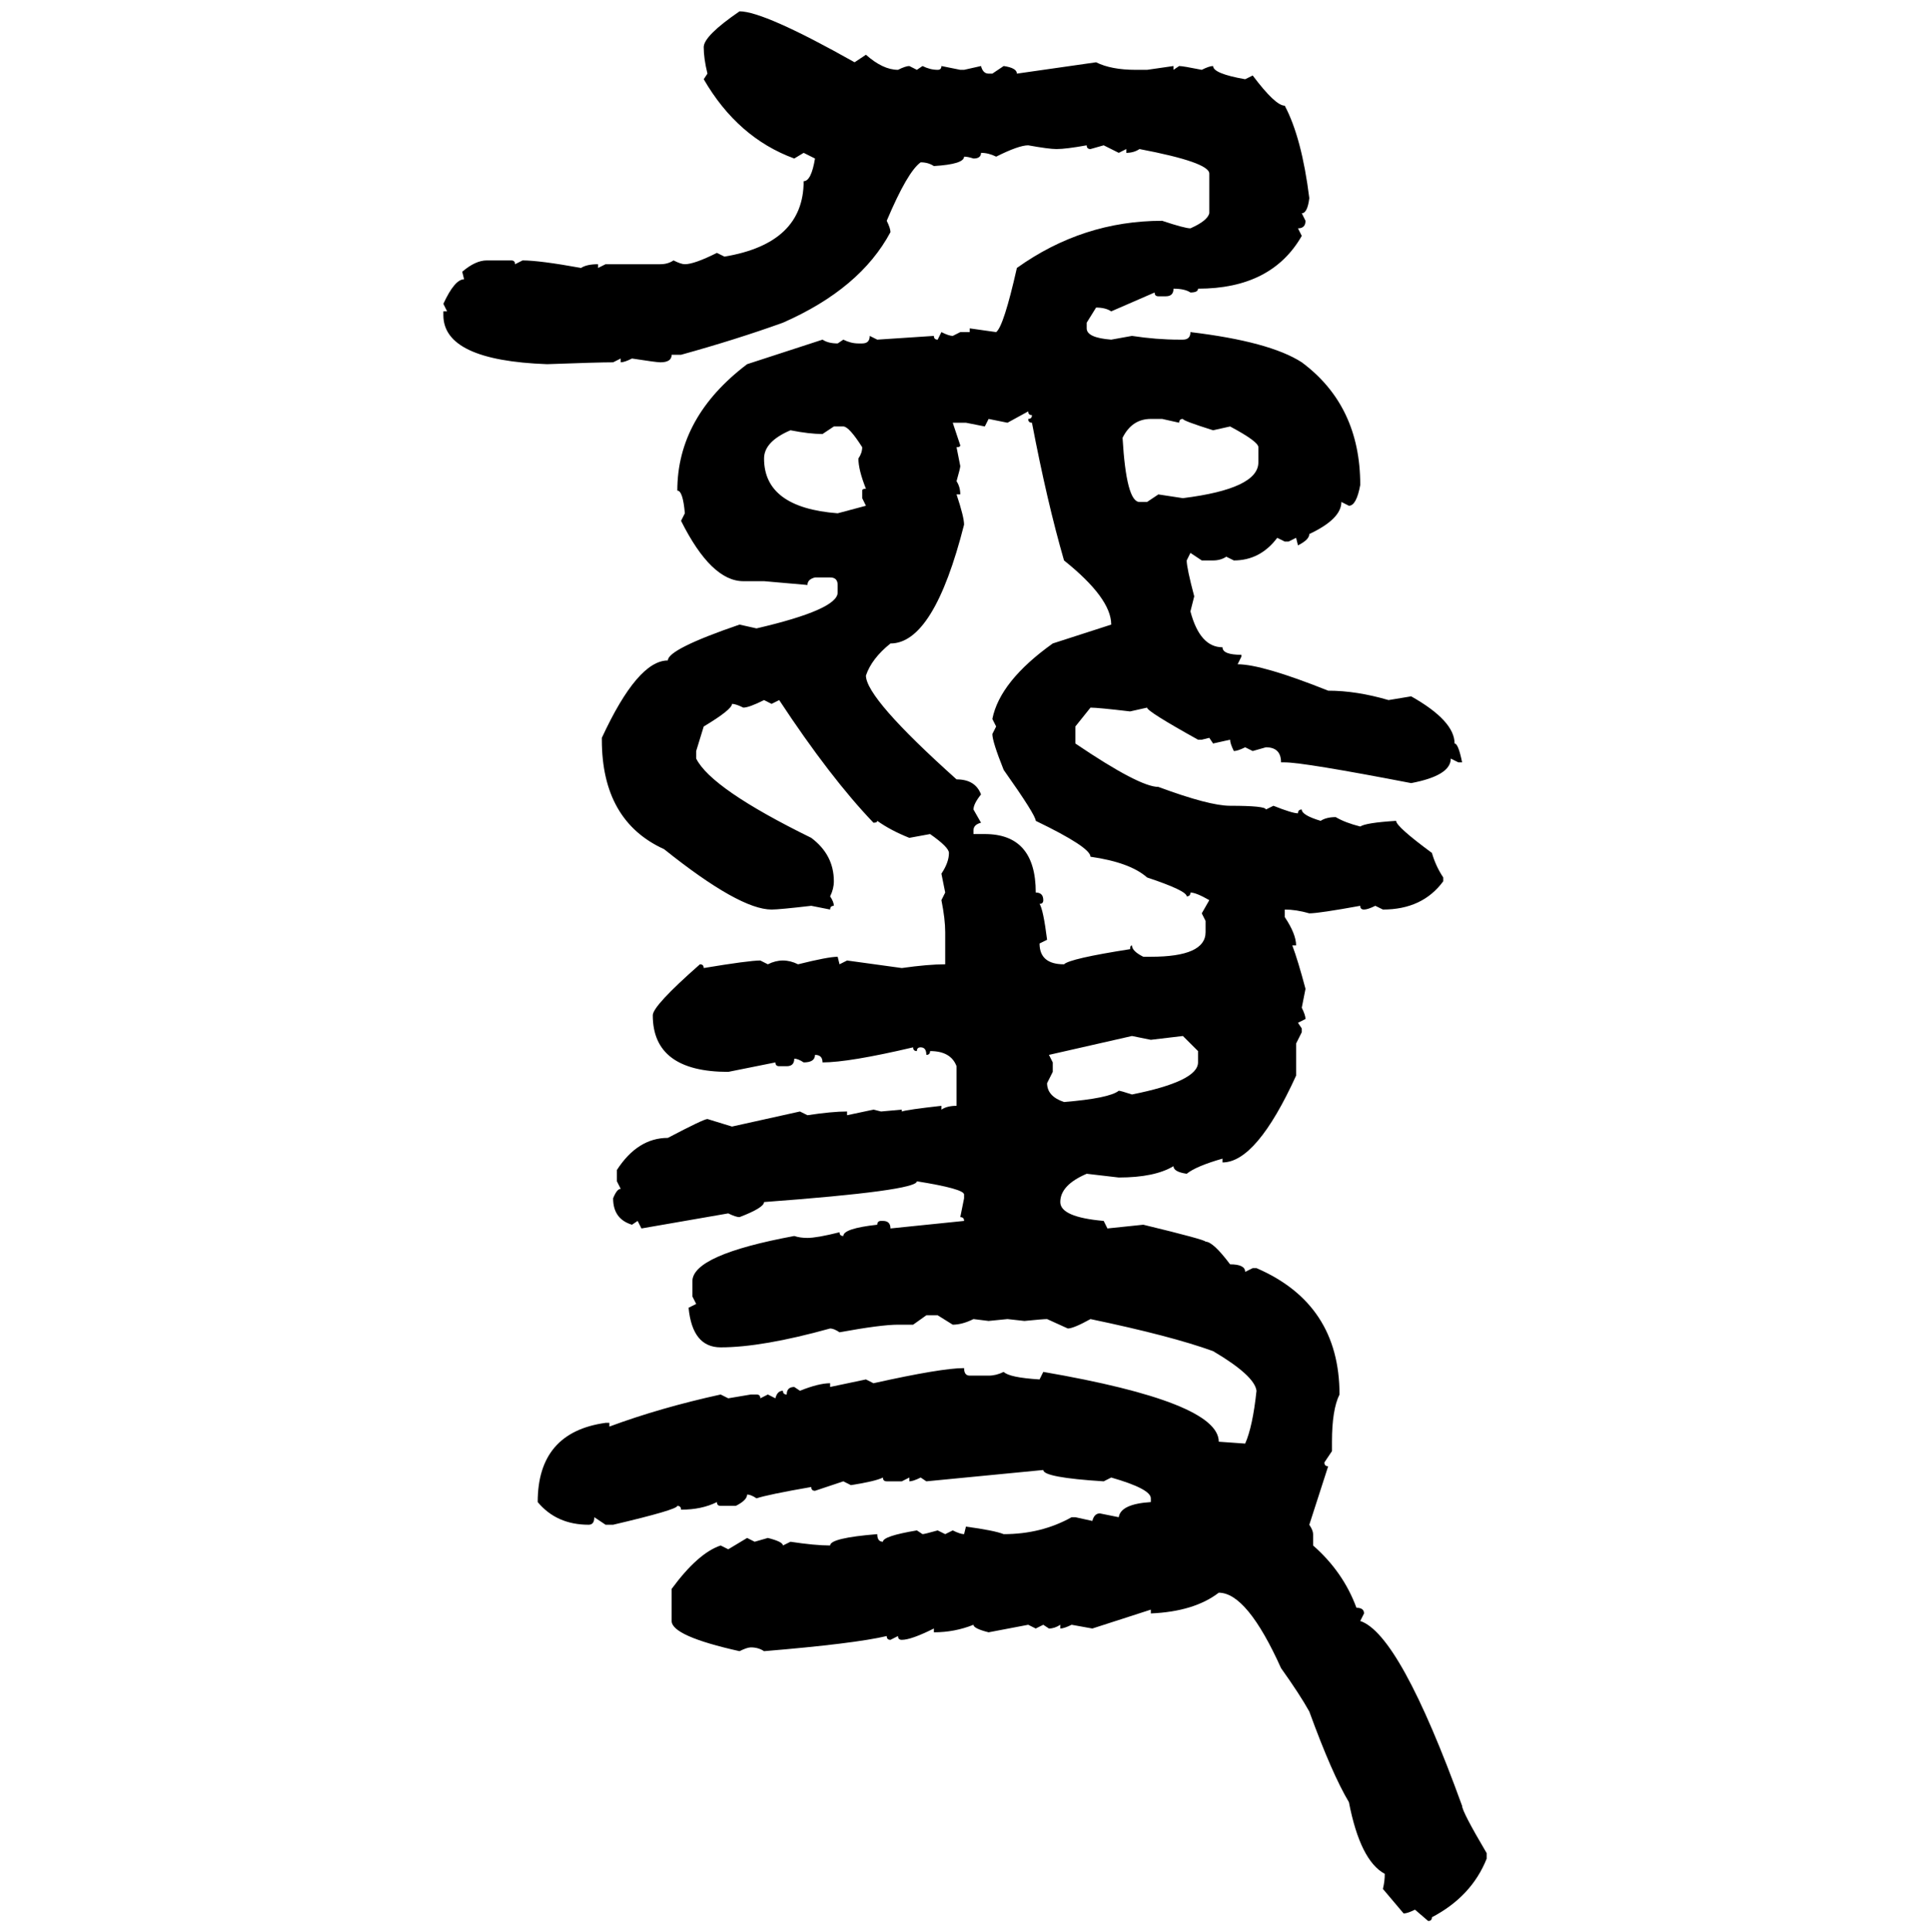<svg xmlns="http://www.w3.org/2000/svg" xmlns:xlink="http://www.w3.org/1999/xlink" width="299.707" height="300"><path d="M114.84 1.76L114.84 1.76Q118.65 1.76 132.71 9.67L132.71 9.67L134.47 8.50Q137.11 10.84 139.45 10.84L139.45 10.84Q140.63 10.25 141.21 10.25L141.21 10.25L142.38 10.84L143.26 10.25Q144.43 10.84 145.61 10.84L145.61 10.84Q146.19 10.84 146.19 10.25L146.19 10.25L149.12 10.84L149.71 10.84L152.34 10.25Q152.64 11.43 153.52 11.43L153.52 11.43L154.10 11.43L155.86 10.25Q157.91 10.55 157.91 11.43L157.91 11.43L170.21 9.67Q172.56 10.84 176.37 10.84L176.37 10.84L178.13 10.84L182.23 10.25L182.23 10.84L183.11 10.25Q183.69 10.25 186.62 10.84L186.62 10.84Q187.79 10.25 188.38 10.25L188.38 10.25Q188.38 11.43 193.36 12.30L193.36 12.30L194.53 11.72Q198.05 16.41 199.51 16.41L199.51 16.41Q202.15 21.39 203.32 30.76L203.32 30.76Q203.03 33.11 202.15 33.11L202.15 33.11L202.73 34.28Q202.73 35.45 201.56 35.45L201.56 35.45L202.15 36.62Q197.46 44.82 186.04 44.82L186.04 44.82Q186.04 45.41 184.86 45.41L184.86 45.41Q183.98 44.82 182.23 44.82L182.23 44.82Q182.23 46.00 181.05 46.00L181.05 46.00L179.88 46.00Q179.30 46.00 179.30 45.41L179.30 45.41L172.56 48.34Q171.68 47.75 170.21 47.75L170.21 47.75L168.75 50.10L168.75 50.98Q168.75 52.44 172.56 52.73L172.56 52.73L175.78 52.15Q179.59 52.73 183.11 52.73L183.11 52.73L183.69 52.73Q184.86 52.73 184.86 51.56L184.86 51.56Q197.17 53.03 202.15 56.25L202.15 56.25Q211.23 62.99 211.23 75.29L211.23 75.29Q210.64 78.52 209.47 78.52L209.47 78.52L208.30 77.93Q208.30 80.57 203.32 82.91L203.32 82.91Q203.32 83.79 201.56 84.67L201.56 84.67L201.27 83.50L200.10 84.08L199.51 84.08L198.34 83.50Q195.70 87.01 191.60 87.01L191.60 87.01L190.43 86.43Q189.55 87.01 188.38 87.01L188.38 87.01L186.62 87.01L184.86 85.84L184.28 87.01Q184.28 88.18 185.45 92.58L185.45 92.58L184.86 94.92Q186.33 100.49 189.84 100.49L189.84 100.49Q189.84 101.66 192.77 101.66L192.77 101.66L192.77 101.95L192.19 103.13Q196.00 103.13 206.25 107.23L206.25 107.23Q210.64 107.23 215.63 108.69L215.63 108.69L219.14 108.11Q225.88 111.91 225.88 115.43L225.88 115.43Q226.46 115.43 227.05 118.36L227.05 118.36L226.46 118.36L225.29 117.77Q225.29 120.41 219.14 121.58L219.14 121.58Q202.44 118.36 199.51 118.36L199.51 118.36L198.93 118.36Q198.93 116.02 196.58 116.02L196.58 116.02L194.53 116.60L193.36 116.02Q192.19 116.60 191.60 116.60L191.60 116.60Q191.02 115.43 191.02 114.84L191.02 114.84L188.38 115.43L187.79 114.55L186.62 114.84L186.04 114.84Q178.13 110.45 178.13 109.86L178.13 109.86L175.49 110.45Q170.51 109.86 169.34 109.86L169.34 109.86L166.99 112.79L166.99 115.43Q176.95 122.17 179.88 122.17L179.88 122.17Q187.79 125.10 191.02 125.10L191.02 125.10Q196.58 125.10 196.58 125.68L196.58 125.68L197.75 125.10Q200.68 126.27 201.56 126.27L201.56 126.27Q201.56 125.68 202.15 125.68L202.15 125.68Q202.15 126.56 205.08 127.44L205.08 127.44Q205.96 126.86 207.42 126.86L207.42 126.86Q208.89 127.73 211.23 128.32L211.23 128.32Q212.11 127.73 216.80 127.44L216.80 127.44Q216.80 128.32 222.36 132.42L222.36 132.42Q222.95 134.47 224.12 136.23L224.12 136.23L224.12 136.82Q220.90 141.21 214.75 141.21L214.75 141.21L213.57 140.63Q212.40 141.21 211.82 141.21L211.82 141.21Q211.23 141.21 211.23 140.63L211.23 140.63Q204.79 141.80 203.32 141.80L203.32 141.80Q201.27 141.21 199.51 141.21L199.51 141.21L199.51 142.38Q201.27 145.02 201.27 146.78L201.27 146.78L200.68 146.78Q201.56 149.12 202.73 153.52L202.73 153.52L202.15 156.45Q202.73 157.62 202.73 158.20L202.73 158.20L201.56 158.79L202.15 159.67L202.15 160.25L201.27 162.01L201.27 166.99Q195.12 180.47 189.84 180.47L189.84 180.47L189.84 179.88Q185.74 181.05 184.28 182.23L184.28 182.23Q182.23 181.93 182.23 181.05L182.23 181.05Q179.30 182.81 173.73 182.81L173.73 182.81L168.75 182.23Q164.65 183.98 164.65 186.62L164.65 186.62Q164.65 188.96 171.39 189.55L171.39 189.55L171.97 190.72L177.54 190.14Q187.21 192.48 187.21 192.77L187.21 192.77Q188.38 192.77 191.02 196.29L191.02 196.29Q193.36 196.29 193.36 197.46L193.36 197.46L194.53 196.88L195.12 196.88Q208.01 202.44 208.01 216.50L208.01 216.50Q206.84 218.85 206.84 223.83L206.84 223.83L206.84 225.29L205.66 227.05Q205.66 227.64 206.25 227.64L206.25 227.64L203.32 236.72Q203.91 237.60 203.91 238.18L203.91 238.18L203.91 239.94Q208.59 244.04 210.64 249.61L210.64 249.61Q211.82 249.61 211.82 250.49L211.82 250.49L211.23 251.66Q217.38 253.71 227.05 280.37L227.05 280.37Q227.05 281.25 230.86 287.70L230.86 287.70L230.86 288.57Q228.52 294.43 222.36 297.66L222.36 297.66Q222.36 298.24 221.78 298.24L221.78 298.24L219.73 296.48Q218.55 297.07 217.97 297.07L217.97 297.07L214.75 293.26Q215.04 292.09 215.04 290.92L215.04 290.92Q211.23 288.87 209.47 279.79L209.47 279.79Q206.84 275.39 203.32 265.72L203.32 265.72Q201.86 263.09 198.93 258.98L198.93 258.98Q193.65 247.27 189.26 247.27L189.26 247.27Q185.45 250.20 178.71 250.49L178.71 250.49L178.71 249.90L169.63 252.83L166.41 252.25Q165.23 252.83 164.65 252.83L164.65 252.83L164.65 252.25Q163.77 252.83 162.89 252.83L162.89 252.83L162.01 252.25L160.84 252.83L159.67 252.25L153.52 253.42Q151.17 252.83 151.17 252.25L151.17 252.25Q148.24 253.42 145.02 253.42L145.02 253.42L145.02 252.83Q141.50 254.59 140.04 254.59L140.04 254.59Q139.45 254.59 139.45 254.00L139.45 254.00L138.28 254.59Q137.70 254.59 137.70 254.00L137.70 254.00Q132.71 255.18 118.65 256.35L118.65 256.35Q117.77 255.76 116.60 255.76L116.60 255.76Q116.02 255.76 114.84 256.35L114.84 256.35Q104.30 254.00 104.30 251.66L104.30 251.66L104.30 246.68Q108.40 241.11 111.91 239.94L111.91 239.94L113.09 240.53L116.02 238.77L117.19 239.36L119.24 238.77Q121.58 239.36 121.58 239.94L121.58 239.94L122.75 239.36Q126.56 239.94 128.91 239.94L128.91 239.94Q128.91 238.77 136.23 238.18L136.23 238.18Q136.23 239.36 137.11 239.36L137.11 239.36Q137.11 238.48 142.38 237.60L142.38 237.60L143.26 238.18Q143.55 238.18 145.61 237.60L145.61 237.60L146.78 238.18L147.95 237.60Q149.12 238.18 149.71 238.18L149.71 238.18L150 237.01Q154.39 237.60 155.86 238.18L155.86 238.18Q161.72 238.18 166.41 235.55L166.41 235.55L166.99 235.55L169.63 236.13Q169.92 234.96 170.80 234.96L170.80 234.96L173.73 235.55Q174.02 233.50 178.71 233.20L178.71 233.20L178.71 232.62Q178.71 231.15 172.56 229.39L172.56 229.39L171.39 229.98Q162.01 229.39 162.01 228.22L162.01 228.22L143.85 229.98L142.97 229.39Q141.80 229.98 141.21 229.98L141.21 229.98L141.21 229.39L140.04 229.98L137.70 229.98Q137.11 229.98 137.11 229.39L137.11 229.39Q135.94 229.98 132.13 230.57L132.13 230.57L130.96 229.98L126.56 231.45Q125.98 231.45 125.98 230.86L125.98 230.86Q119.24 232.03 117.48 232.62L117.48 232.62Q116.60 232.03 116.02 232.03L116.02 232.03Q116.02 232.91 114.26 233.79L114.26 233.79L111.91 233.79Q111.33 233.79 111.33 233.20L111.33 233.20Q108.98 234.38 105.76 234.38L105.76 234.38Q105.76 233.79 105.18 233.79L105.18 233.79Q105.18 234.38 95.21 236.72L95.21 236.72L94.04 236.72L92.29 235.55Q92.29 236.72 91.41 236.72L91.41 236.72Q86.43 236.72 83.50 233.20L83.50 233.20Q83.50 222.36 94.04 220.90L94.04 220.90L94.63 220.90L94.63 221.48Q102.54 218.55 111.91 216.50L111.91 216.50L113.09 217.09L116.60 216.50L117.48 216.50Q118.07 216.50 118.07 217.09L118.07 217.09L119.24 216.50L120.41 217.09Q120.70 215.92 121.58 215.92L121.58 215.92Q121.58 216.50 122.17 216.50L122.17 216.50Q122.17 215.33 123.34 215.33L123.34 215.33L124.22 215.92Q127.15 214.75 128.91 214.75L128.91 214.75L128.91 215.33L134.47 214.16L135.64 214.75Q146.19 212.40 149.71 212.40L149.71 212.40Q149.71 213.57 150.59 213.57L150.59 213.57L153.52 213.57Q154.69 213.57 155.86 212.99L155.86 212.99Q156.74 213.87 161.43 214.16L161.43 214.16L162.01 212.99Q189.26 217.68 189.26 223.83L189.26 223.83L193.36 224.12Q194.53 221.48 195.12 215.92L195.12 215.92Q194.82 213.57 188.38 209.77L188.38 209.77Q181.93 207.42 169.34 204.79L169.34 204.79Q166.70 206.25 165.82 206.25L165.82 206.25L162.60 204.79Q162.01 204.79 159.08 205.08L159.08 205.08L156.45 204.79L153.52 205.08L151.17 204.79Q149.41 205.66 147.95 205.66L147.95 205.66L145.61 204.20L143.85 204.20L141.80 205.66L139.45 205.66Q136.82 205.66 130.37 206.84L130.37 206.84Q129.49 206.25 128.91 206.25L128.91 206.25Q118.36 209.18 111.91 209.18L111.91 209.18Q107.52 209.18 106.93 203.03L106.93 203.03L108.11 202.44L107.52 201.27L107.52 198.93Q107.52 194.82 123.34 191.89L123.34 191.89Q124.22 192.19 125.39 192.19L125.39 192.19Q126.86 192.19 130.37 191.31L130.37 191.31Q130.37 191.89 130.96 191.89L130.96 191.89Q130.96 190.72 136.23 190.14L136.23 190.14Q136.23 189.55 136.82 189.55L136.82 189.55L137.11 189.55Q138.28 189.55 138.28 190.72L138.28 190.72L149.71 189.55Q149.71 188.96 149.12 188.96L149.12 188.96L149.71 186.04L149.71 185.45Q149.71 184.57 142.38 183.40L142.38 183.40Q142.38 184.86 118.65 186.62L118.65 186.62Q118.65 187.50 114.84 188.96L114.84 188.96Q114.26 188.96 113.09 188.38L113.09 188.38L99.61 190.72L99.02 189.55L98.14 190.14Q95.21 189.26 95.21 186.04L95.21 186.04Q95.80 184.57 96.39 184.57L96.39 184.57L95.80 183.40L95.80 181.64Q99.02 176.66 103.71 176.66L103.71 176.66Q109.28 173.73 109.86 173.73L109.86 173.73L113.67 174.90L124.22 172.56L125.39 173.14Q129.20 172.56 131.54 172.56L131.54 172.56L131.54 173.14L135.64 172.27L136.82 172.56L140.04 172.27L140.04 172.56Q140.92 172.27 146.19 171.68L146.19 171.68L146.19 172.27Q147.07 171.68 148.54 171.68L148.54 171.68L148.54 165.53Q147.66 163.18 144.43 163.18L144.43 163.18Q144.43 163.77 143.85 163.77L143.85 163.77Q143.85 162.60 142.97 162.60L142.97 162.60Q142.38 162.60 142.38 163.18L142.38 163.18Q141.80 163.18 141.80 162.60L141.80 162.60Q131.84 164.94 127.73 164.94L127.73 164.94Q127.73 163.77 126.56 163.77L126.56 163.77Q126.56 164.94 124.80 164.94L124.80 164.94Q123.93 164.36 123.34 164.36L123.34 164.36Q123.34 165.53 122.17 165.53L122.17 165.53L121.00 165.53Q120.41 165.53 120.41 164.94L120.41 164.94L113.09 166.41Q101.37 166.41 101.37 157.62L101.37 157.62Q101.37 156.15 108.69 149.71L108.69 149.71Q109.28 149.71 109.28 150.29L109.28 150.29Q116.31 149.12 118.07 149.12L118.07 149.12L119.24 149.71Q120.41 149.12 121.58 149.12L121.58 149.12Q122.75 149.12 123.93 149.71L123.93 149.71Q128.61 148.54 130.08 148.54L130.08 148.54L130.37 149.71L131.54 149.12L140.04 150.29Q144.14 149.71 146.78 149.71L146.78 149.71L146.78 144.73Q146.78 142.68 146.19 139.75L146.19 139.75L146.78 138.57L146.19 135.64Q147.36 133.89 147.36 132.42L147.36 132.42Q147.36 131.54 144.43 129.49L144.43 129.49L141.21 130.08Q138.28 128.91 136.23 127.44L136.23 127.44Q136.23 127.73 135.64 127.73L135.64 127.73Q128.91 120.70 121.00 108.69L121.00 108.69L119.82 109.28L118.65 108.69Q116.31 109.86 115.43 109.86L115.43 109.86Q114.26 109.28 113.67 109.28L113.67 109.28Q113.67 110.16 109.28 112.79L109.28 112.79L108.11 116.60L108.11 117.77Q110.45 122.46 125.98 130.08L125.98 130.08Q129.49 132.71 129.49 136.82L129.49 136.82Q129.49 137.99 128.91 139.16L128.91 139.16Q129.49 140.04 129.49 140.63L129.49 140.63Q128.91 140.63 128.91 141.21L128.91 141.21L125.98 140.63Q121.00 141.21 119.82 141.21L119.82 141.21Q114.84 141.21 103.13 131.84L103.13 131.84Q93.46 127.44 93.46 114.84L93.46 114.84L93.46 114.55Q99.02 102.54 103.71 102.54L103.71 102.54Q103.71 100.78 114.84 96.97L114.84 96.97L117.48 97.56Q130.08 94.63 130.08 91.99L130.08 91.99L130.08 90.82Q130.08 89.65 128.91 89.65L128.91 89.65L126.56 89.65Q125.39 89.94 125.39 90.82L125.39 90.82L118.65 90.23L115.43 90.23Q110.45 90.23 105.76 80.86L105.76 80.86L106.35 79.69Q106.05 76.17 105.18 76.17L105.18 76.17Q105.18 64.75 116.02 56.54L116.02 56.54L127.73 52.73Q128.61 53.32 130.08 53.32L130.08 53.32L130.96 52.73Q132.13 53.32 133.30 53.32L133.30 53.32L133.89 53.32Q135.06 53.32 135.06 52.15L135.06 52.15L136.23 52.73L145.02 52.15Q145.02 52.73 145.61 52.73L145.61 52.73L146.19 51.56Q147.36 52.15 147.95 52.15L147.95 52.15L149.12 51.56L150.59 51.56L150.59 50.98L154.69 51.56Q155.86 50.68 157.91 41.60L157.91 41.60Q168.16 34.28 180.47 34.28L180.47 34.28Q183.98 35.45 184.86 35.45L184.86 35.45Q187.50 34.28 187.79 33.11L187.79 33.11L187.79 26.95Q187.79 25.20 176.95 23.14L176.95 23.14Q176.07 23.73 174.90 23.73L174.90 23.73L174.90 23.14L173.73 23.73L171.39 22.56Q169.34 23.14 169.34 23.14L169.34 23.14Q168.75 23.14 168.75 22.56L168.75 22.56Q165.53 23.14 164.06 23.14L164.06 23.14Q162.89 23.14 159.67 22.56L159.67 22.56Q158.20 22.56 154.69 24.32L154.69 24.32Q153.52 23.73 152.34 23.73L152.34 23.73Q152.34 24.61 151.17 24.61L151.17 24.61Q150.29 24.32 149.71 24.32L149.71 24.32Q149.71 25.49 145.02 25.78L145.02 25.78Q144.14 25.20 142.97 25.20L142.97 25.20Q140.92 26.66 137.70 34.28L137.70 34.28Q138.28 35.45 138.28 36.04L138.28 36.04Q133.59 44.82 121.58 50.10L121.58 50.10Q114.26 52.73 105.76 55.08L105.76 55.08L104.30 55.08Q104.30 56.25 102.54 56.25L102.54 56.25Q101.95 56.25 98.14 55.66L98.14 55.66Q96.97 56.25 96.39 56.25L96.39 56.25L96.39 55.66L95.21 56.25Q92.87 56.25 84.96 56.54L84.96 56.54Q68.85 55.96 68.85 48.93L68.85 48.93L68.85 48.34L69.43 48.34L68.85 47.17Q70.61 43.36 72.07 43.36L72.07 43.36L71.78 42.19Q73.83 40.43 75.59 40.43L75.59 40.43L79.39 40.43Q79.98 40.43 79.98 41.02L79.98 41.02L81.15 40.43Q83.79 40.43 90.23 41.60L90.23 41.60Q91.11 41.02 92.87 41.02L92.87 41.02L92.87 41.60L94.04 41.02L102.54 41.02Q103.71 41.02 104.59 40.43L104.59 40.43Q105.76 41.02 106.35 41.02L106.35 41.02Q107.81 41.02 111.33 39.26L111.33 39.26L112.50 39.84Q124.80 37.79 124.80 28.13L124.80 28.13Q125.98 28.13 126.56 24.61L126.56 24.61L124.80 23.73L123.34 24.61Q114.55 21.39 109.28 12.30L109.28 12.30L109.86 11.43Q109.28 9.08 109.28 7.32L109.28 7.32Q109.28 5.57 114.84 1.76ZM159.67 63.87L156.45 65.63L153.52 65.04L152.93 66.21L150 65.63L147.95 65.63L149.12 69.14Q149.12 69.43 148.54 69.43L148.54 69.43L149.12 72.36Q149.12 72.66 148.54 74.71L148.54 74.71Q149.12 75.59 149.12 76.76L149.12 76.76L148.54 76.76Q149.71 80.27 149.71 81.45L149.71 81.45Q145.02 99.90 138.28 99.90L138.28 99.90Q135.35 102.25 134.47 104.88L134.47 104.88Q134.47 108.40 148.54 121.00L148.54 121.00Q151.46 121.00 152.34 123.34L152.34 123.34Q151.17 124.80 151.17 125.68L151.17 125.68L152.34 127.73Q151.17 128.03 151.17 128.91L151.17 128.91L151.17 129.49L152.93 129.49Q160.84 129.49 160.84 138.57L160.84 138.57Q162.01 138.57 162.01 139.75L162.01 139.75Q162.01 140.33 161.43 140.33L161.43 140.33Q162.01 141.21 162.60 145.90L162.60 145.90L161.43 146.48Q161.43 149.71 165.23 149.71L165.23 149.71Q166.11 148.83 175.49 147.36L175.49 147.36Q175.49 146.78 175.78 146.78L175.78 146.78Q175.78 147.66 177.54 148.54L177.54 148.54L178.71 148.54Q187.21 148.54 187.21 144.73L187.21 144.73L187.21 142.97L186.62 141.80L187.79 139.75Q185.74 138.57 184.86 138.57L184.86 138.57Q184.86 139.16 184.28 139.16L184.28 139.16Q184.28 138.28 178.13 136.23L178.13 136.23Q175.49 133.89 169.34 133.01L169.34 133.01Q169.34 131.54 160.84 127.44L160.84 127.44Q160.84 126.56 155.86 119.53L155.86 119.53Q154.10 115.14 154.10 113.96L154.10 113.96L154.69 112.79L154.10 111.62Q155.27 105.76 163.48 99.90L163.48 99.90L172.56 96.97Q172.56 92.87 165.23 87.01L165.23 87.01Q162.60 77.93 160.25 65.63L160.25 65.63Q159.67 65.63 159.67 65.04L159.67 65.04Q160.25 65.04 160.25 64.45L160.25 64.45Q159.67 64.45 159.67 63.87L159.67 63.87ZM174.32 67.97L174.32 67.97Q174.90 77.93 176.95 77.93L176.95 77.93L178.13 77.93L179.88 76.76L183.69 77.34Q195.41 75.88 195.41 71.78L195.41 71.78L195.41 69.43Q195.41 68.55 191.02 66.21L191.02 66.21L188.38 66.80Q183.69 65.33 183.69 65.04L183.69 65.04Q183.11 65.04 183.11 65.63L183.11 65.63L180.47 65.04L178.71 65.04Q175.78 65.04 174.32 67.97ZM129.49 66.21L127.73 67.38Q125.68 67.38 122.75 66.80L122.75 66.80Q118.65 68.55 118.65 71.19L118.65 71.19Q118.65 78.81 130.08 79.69L130.08 79.69L134.47 78.52L133.89 77.34L133.89 76.17Q133.89 75.88 134.47 75.88L134.47 75.88Q133.30 72.95 133.30 71.19L133.30 71.19Q133.89 70.31 133.89 69.43L133.89 69.43Q131.84 66.21 130.96 66.21L130.96 66.21L129.49 66.21ZM175.78 160.84L162.89 163.77L163.48 164.94L163.48 166.41L162.60 168.16Q162.60 170.21 165.23 171.09L165.23 171.09Q172.27 170.51 173.73 169.34L173.73 169.34Q174.02 169.34 175.78 169.92L175.78 169.92Q186.04 167.87 186.04 164.94L186.04 164.94L186.04 163.18L183.69 160.84L178.71 161.43L175.78 160.84Z"/></svg>